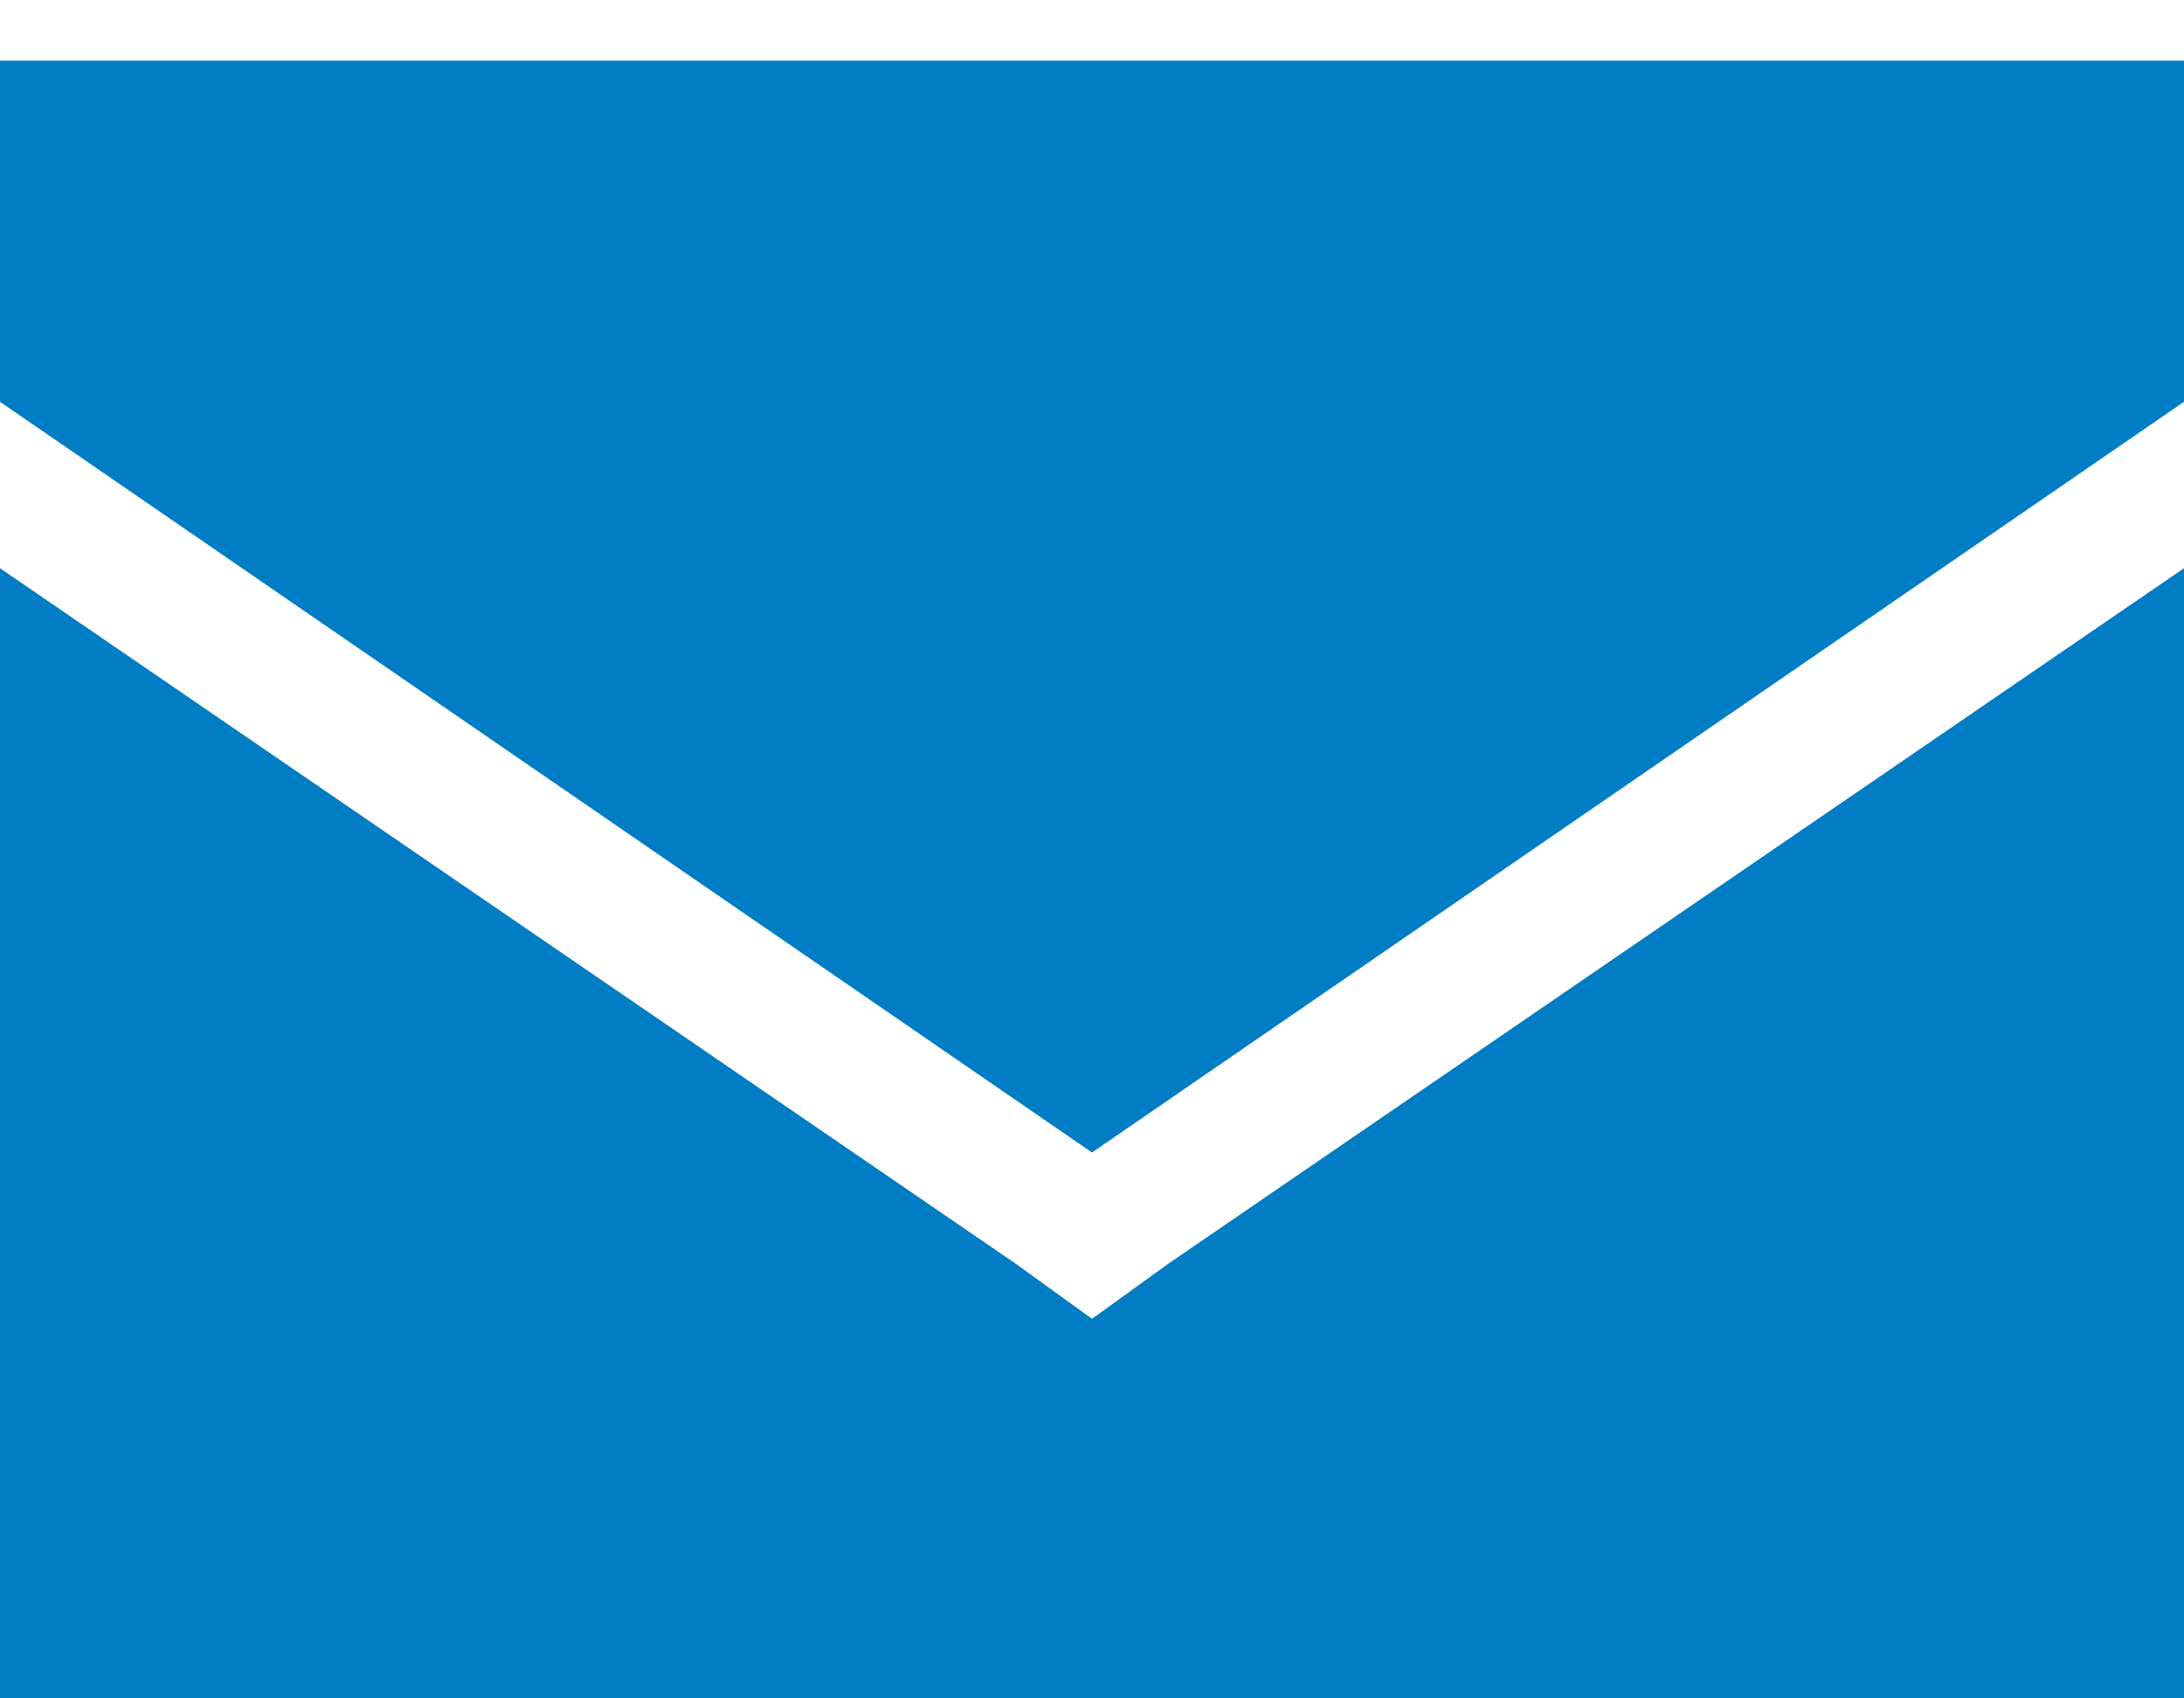 <svg width="18" height="14" viewBox="0 0 18 14" fill="none" xmlns="http://www.w3.org/2000/svg">
<path d="M0 0.5H18V3.312L9 9.5L0 3.312V0.5ZM0 14V4.684L8.367 10.414L9 10.871L9.633 10.414L18 4.684V14H0Z" fill="#007DC4"/>
</svg>
